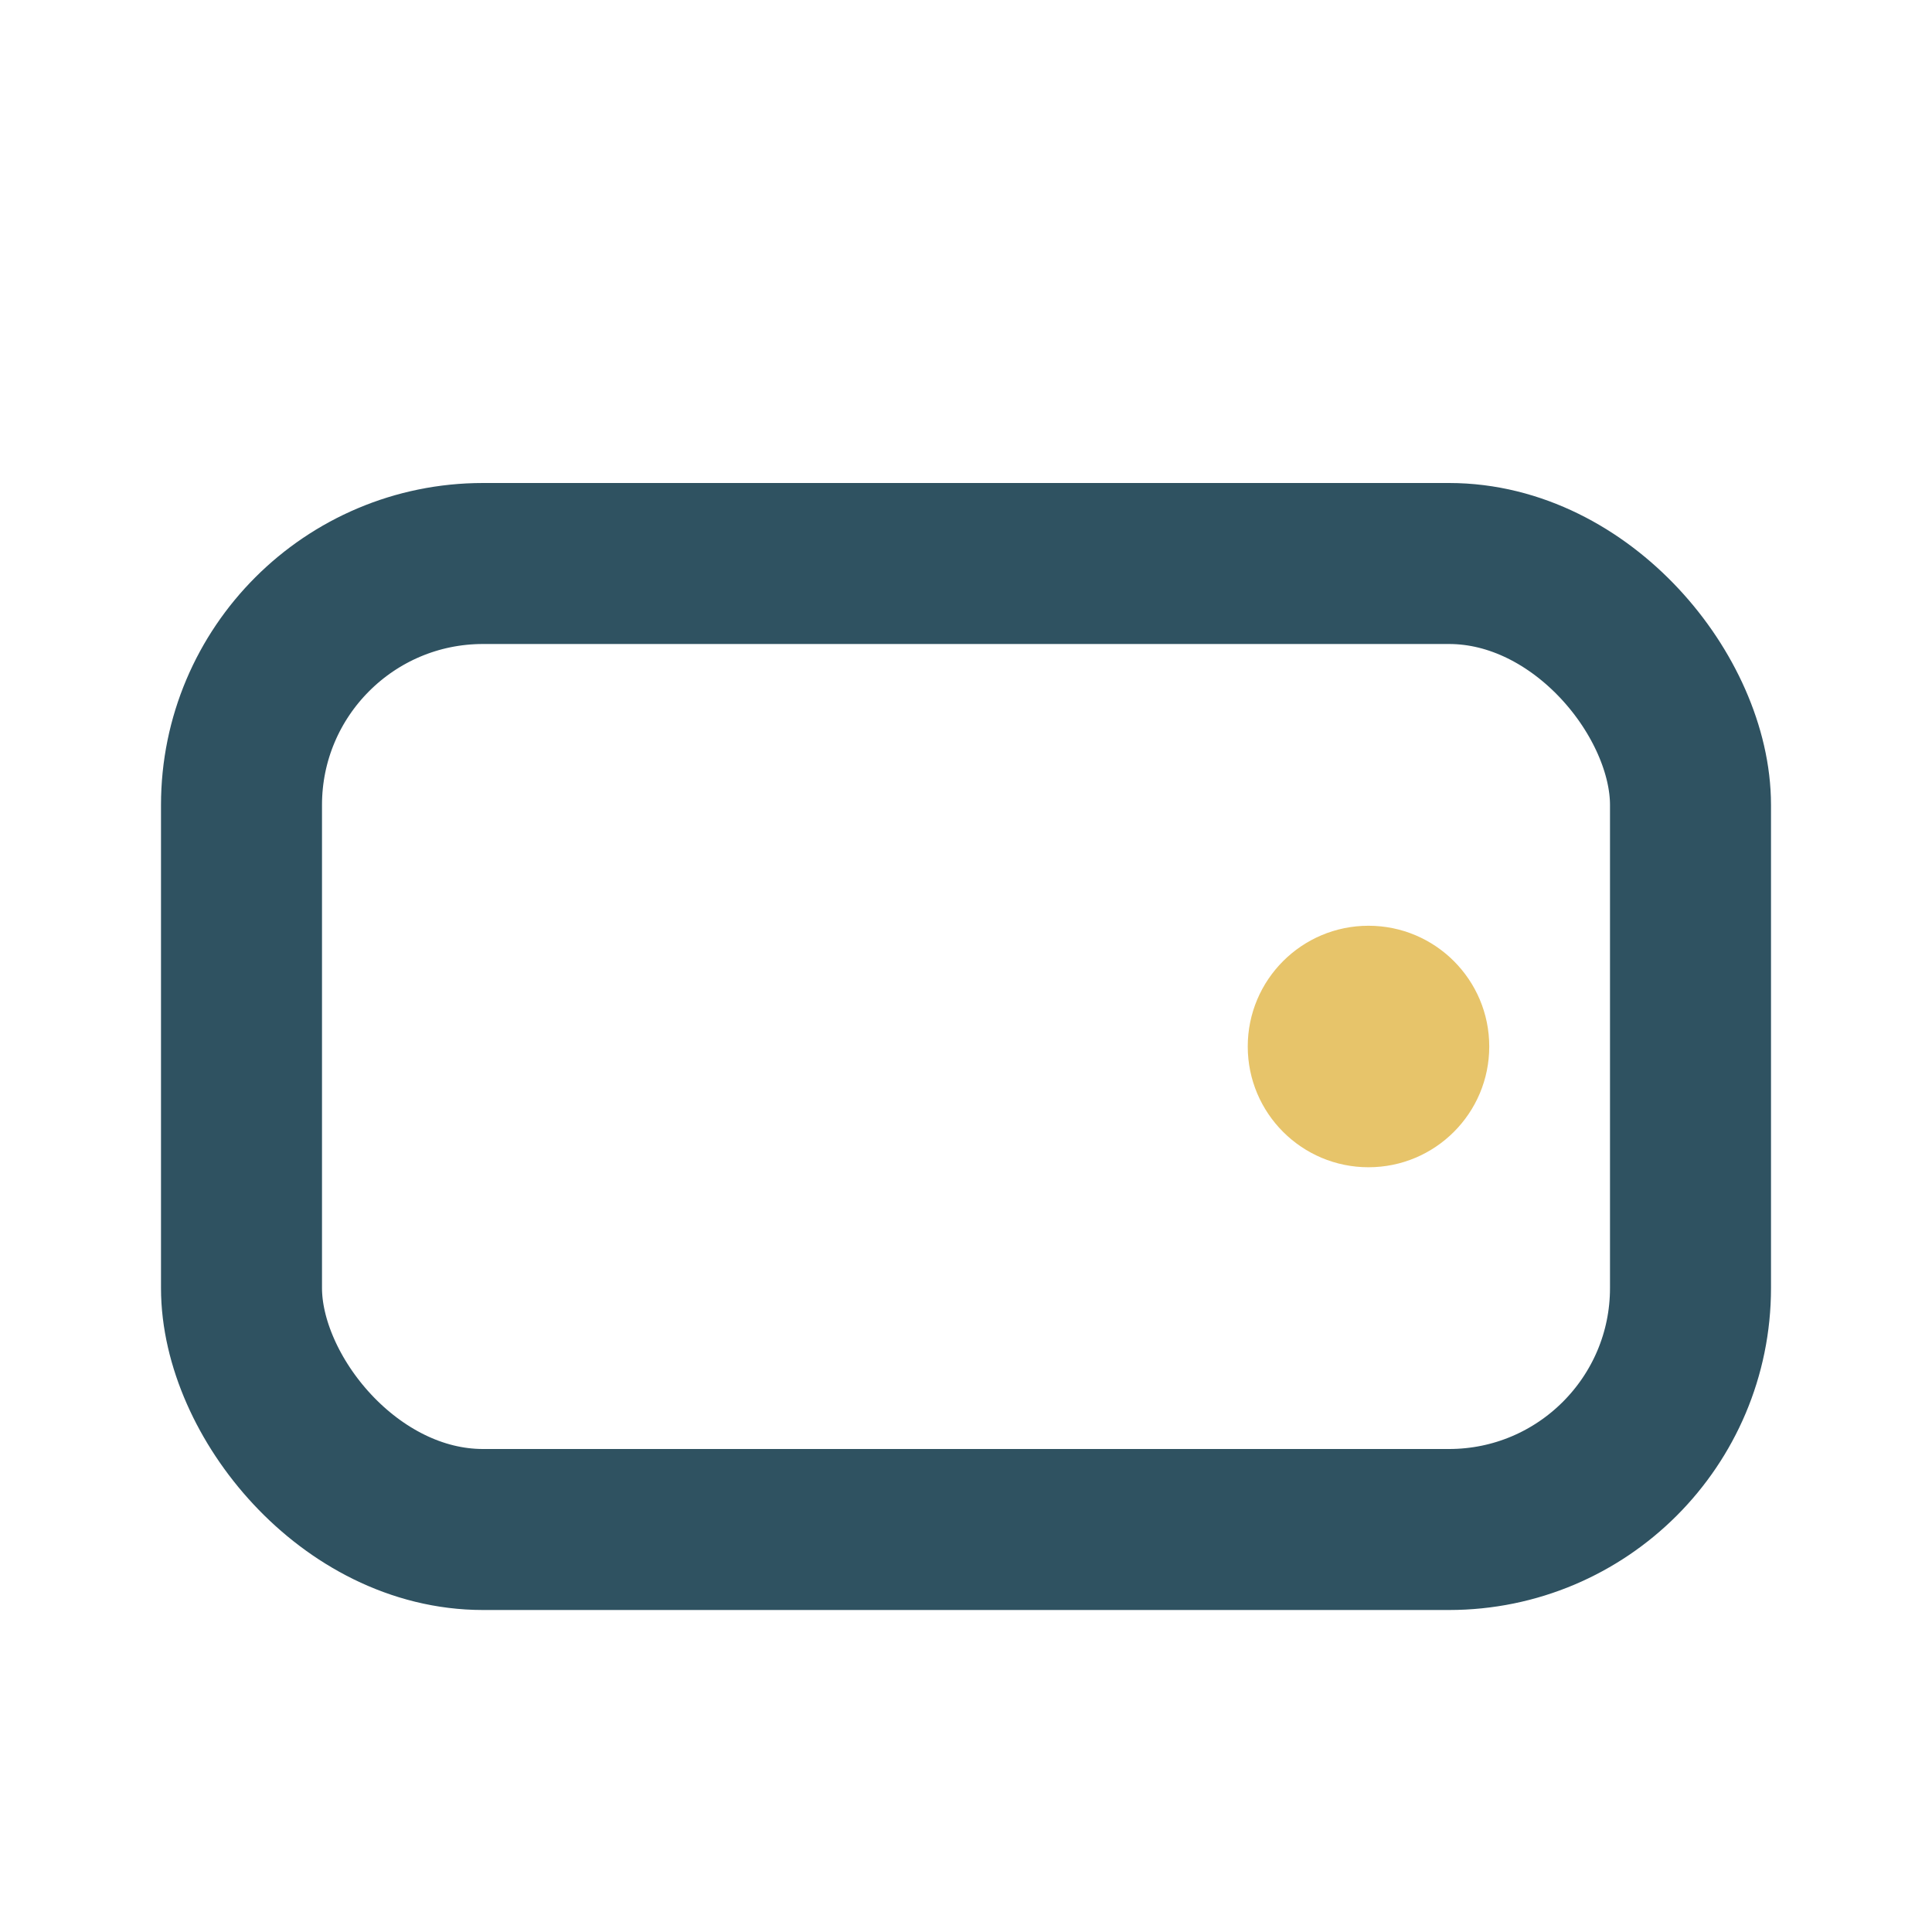 <?xml version="1.0" encoding="UTF-8"?>
<svg xmlns="http://www.w3.org/2000/svg" width="24" height="24" viewBox="0 0 24 24"><rect x="3" y="7" width="18" height="12" rx="3" fill="none" stroke="#2F5261" stroke-width="2"/><circle cx="17" cy="13" r="1.5" fill="#E7C46A"/></svg>